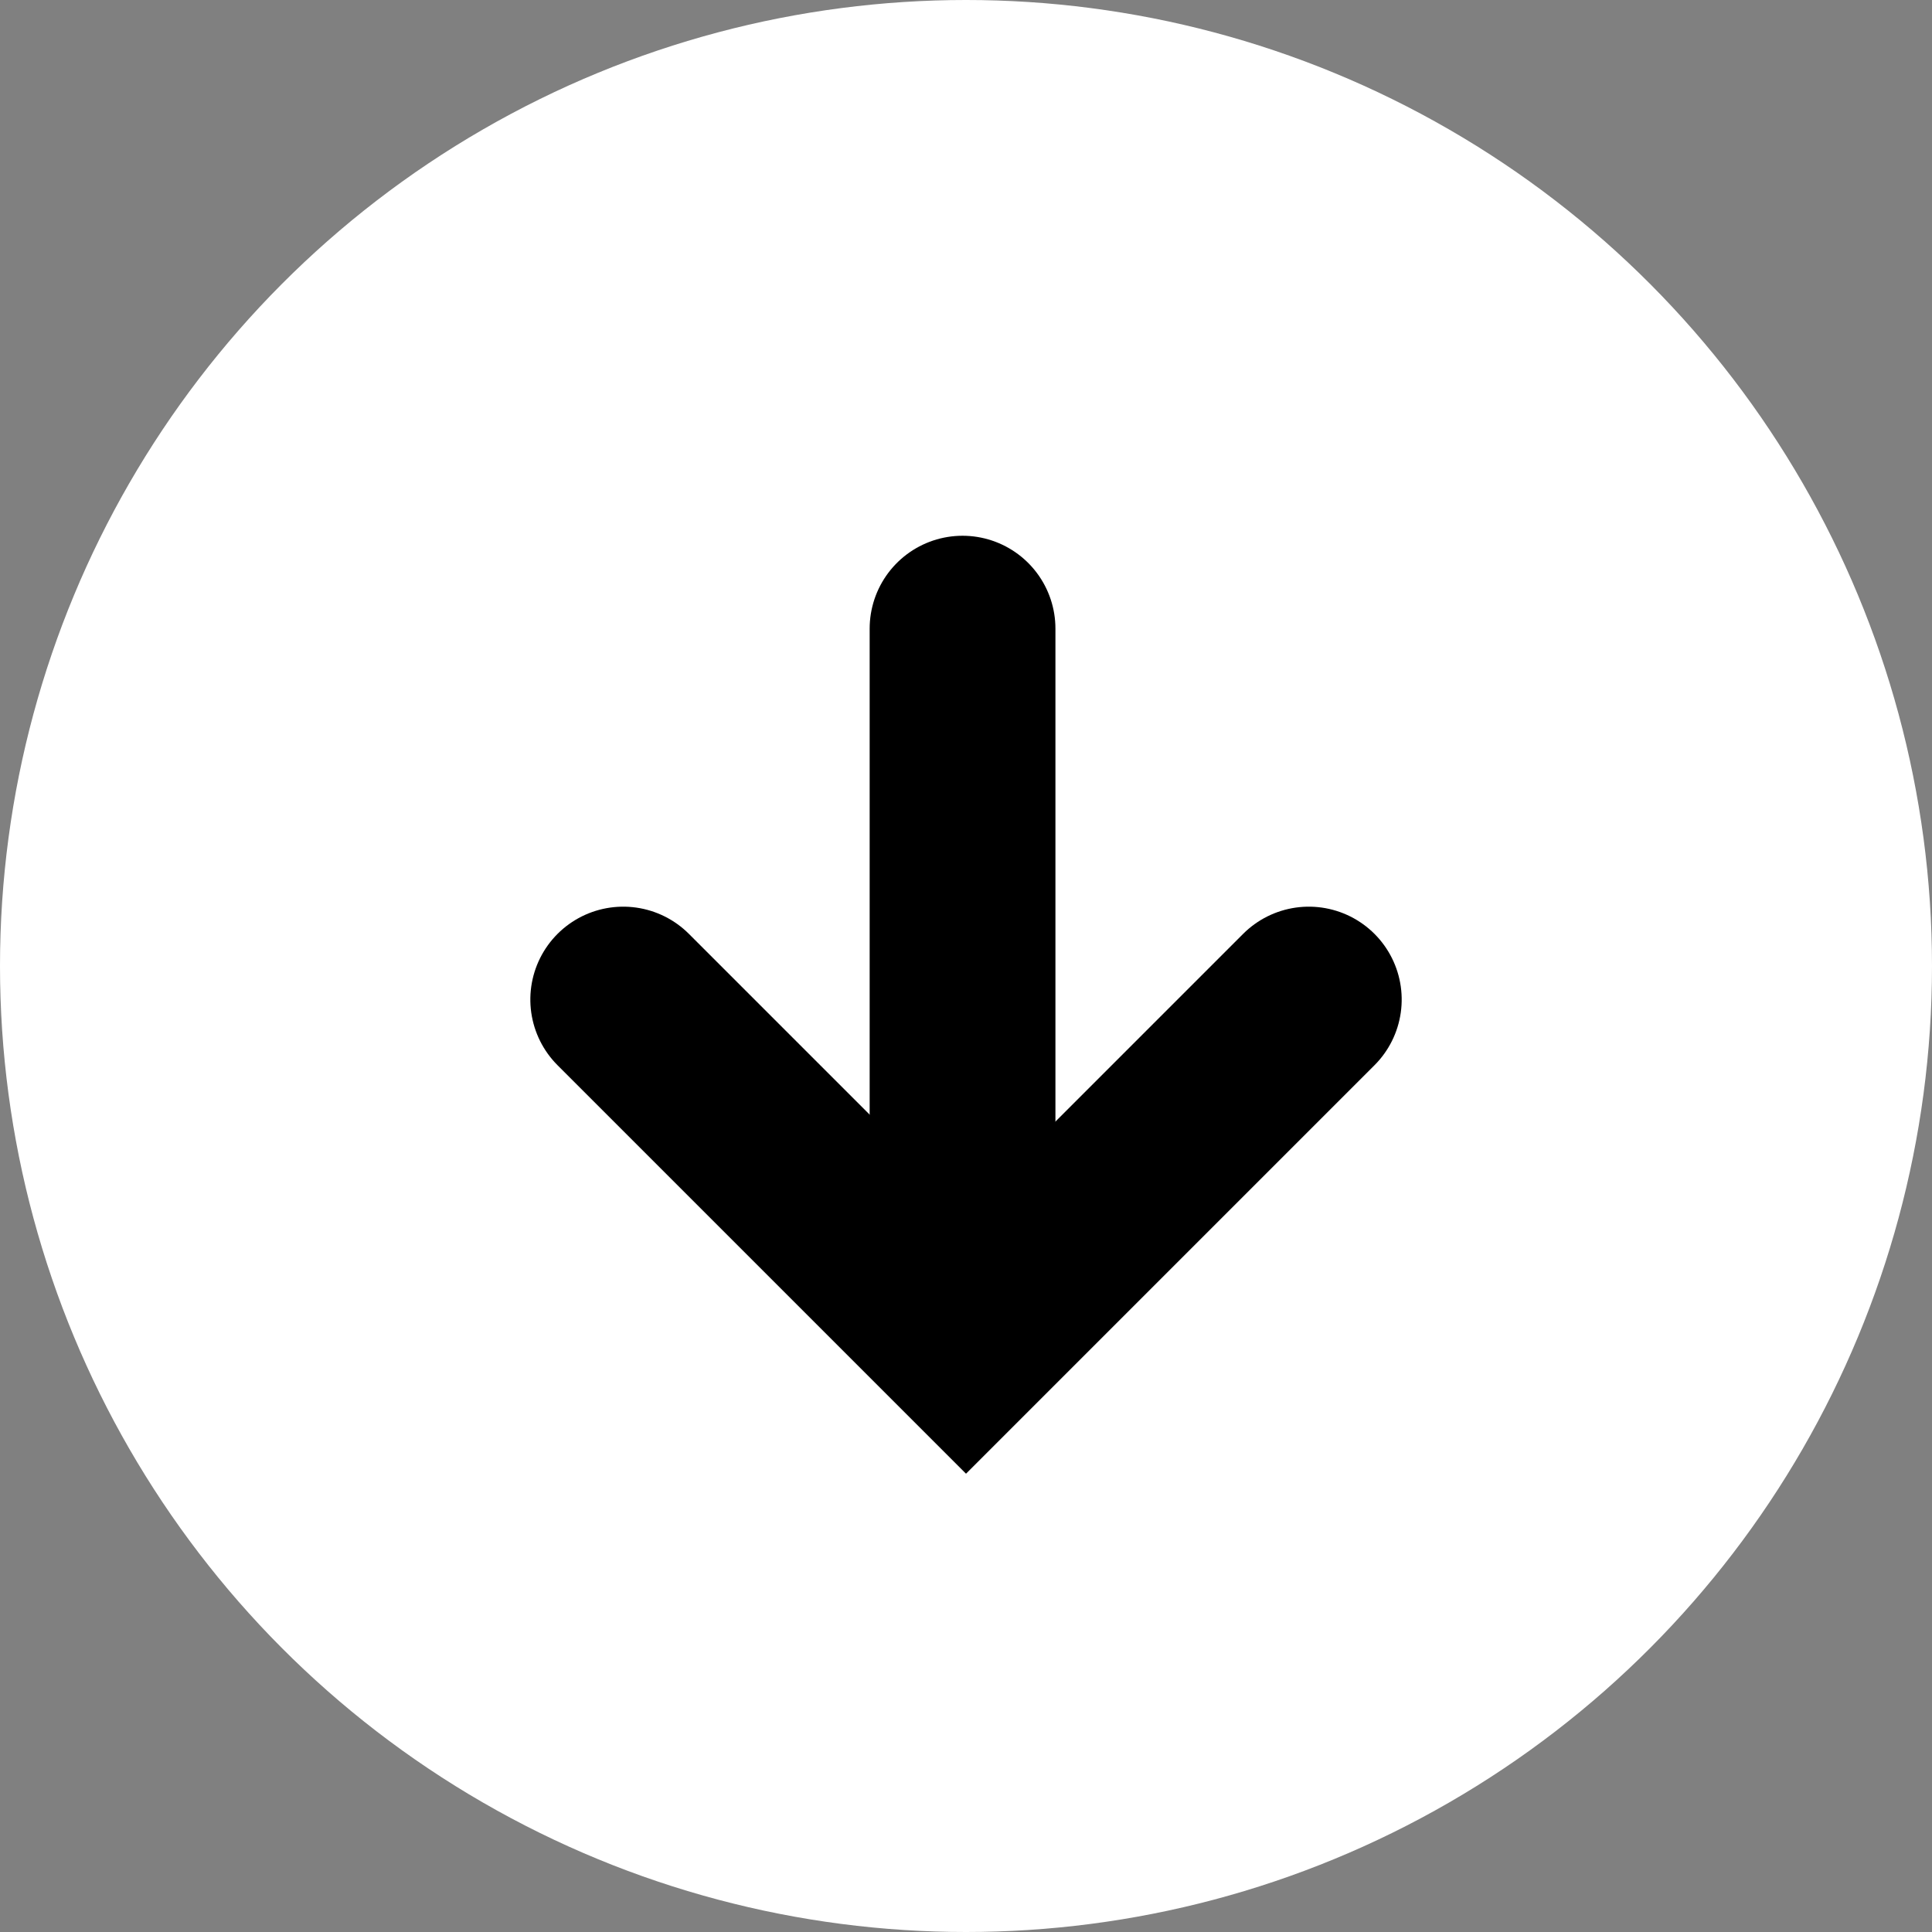 <svg xmlns="http://www.w3.org/2000/svg" width="52" height="52" viewBox="0 0 52 52">
  <rect x="0" y="0" width="52" height="52" fill="#808080" stroke="none"/>
  <g id="グループ_1116" data-name="グループ 1116" transform="translate(-1030 -9854)">
    <circle id="楕円形_14" data-name="楕円形 14" cx="26" cy="26" r="26" transform="translate(1030 9854)" fill="#fff"/>
    <g id="グループ_1113" data-name="グループ 1113" transform="translate(-15.726 -182.451)">
      <path id="パス_13111" data-name="パス 13111" d="M0,0V13.048H13.048" transform="translate(1062.5 10063.354) rotate(-45)" fill="none" stroke="#000" stroke-linecap="round" stroke-width="5"/>
      <line id="線_42" data-name="線 42" y2="18.267" transform="translate(1071.633 10053.371)" fill="none" stroke="#000" stroke-linecap="round" stroke-width="5"/>
    </g>
  </g>
</svg>
